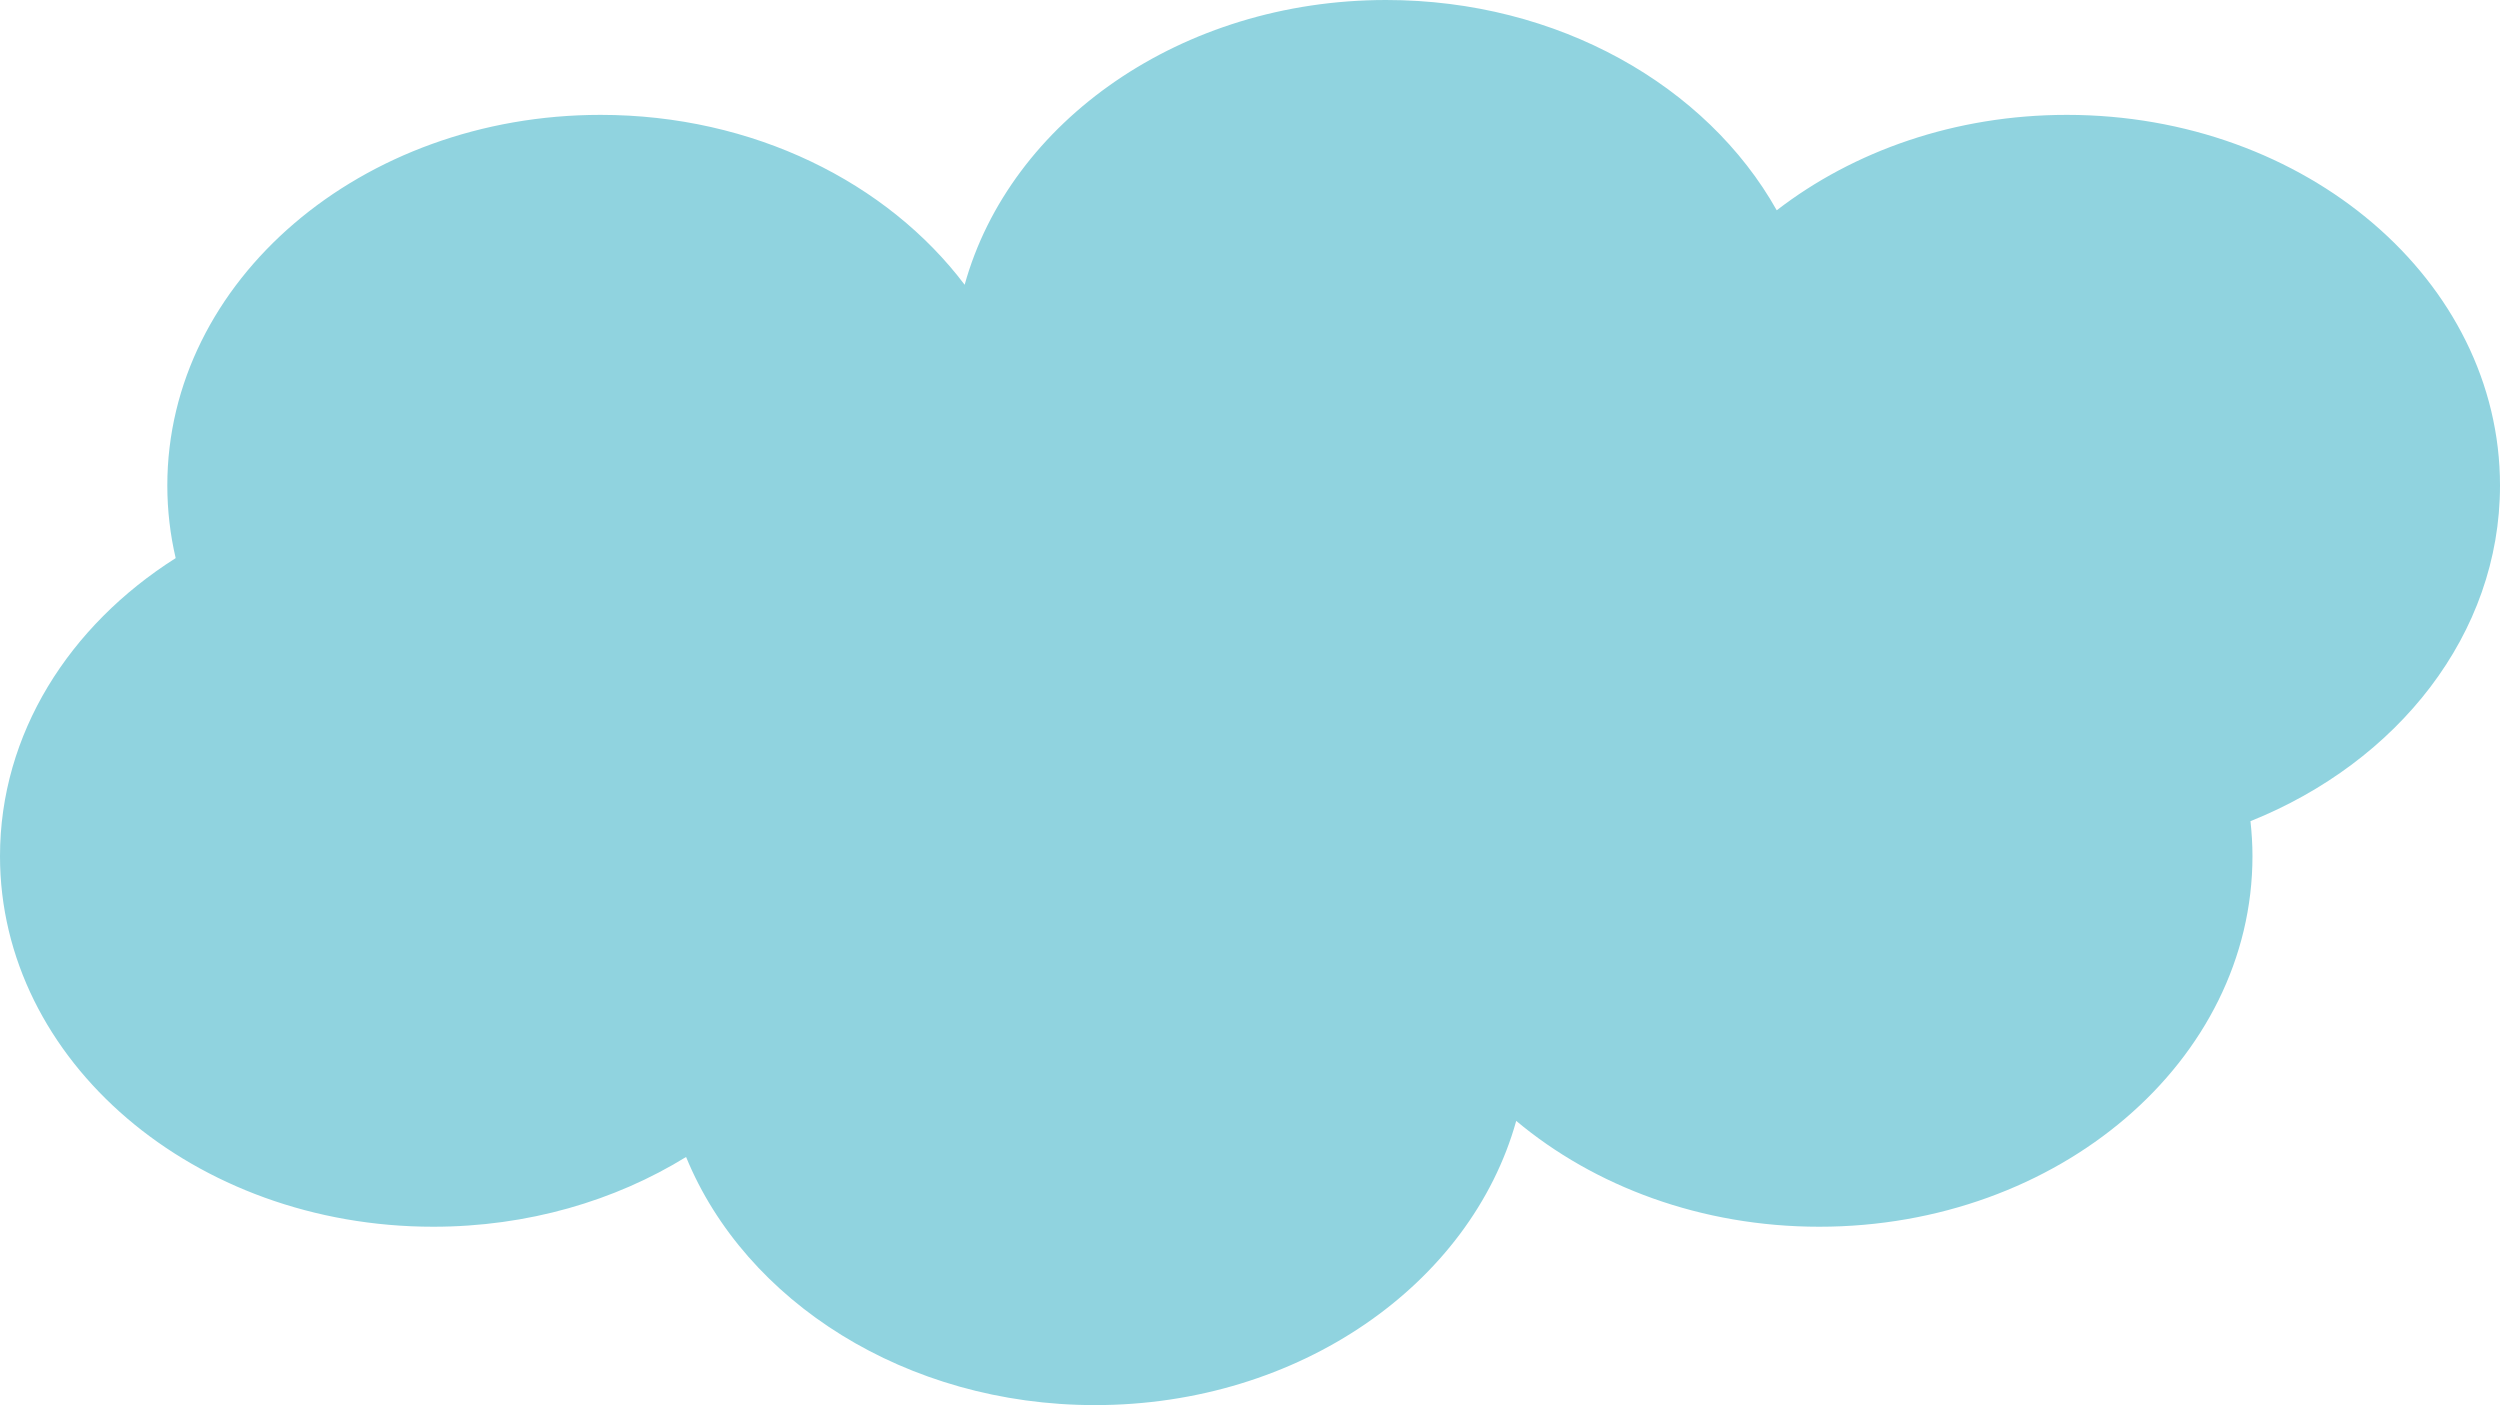 <?xml version="1.0" encoding="UTF-8"?> <svg xmlns="http://www.w3.org/2000/svg" width="137" height="77" viewBox="0 0 137 77" fill="none"><path d="M123.326 45C123.394 45.631 123.435 46.27 123.435 46.915C123.435 58.131 112.806 67.225 99.694 67.225C93.23 67.225 87.371 65.012 83.089 61.425C80.595 70.356 71.209 77 60.005 77C49.644 77 40.84 71.321 37.597 63.402C33.697 65.805 28.916 67.225 23.741 67.225C10.631 67.225 -1.64958e-06 58.131 -2.63012e-06 46.915C-3.21533e-06 40.221 3.786 34.284 9.627 30.585C9.327 29.298 9.169 27.966 9.169 26.605C9.169 15.389 19.797 6.295 32.91 6.295C41.283 6.295 48.637 10.006 52.863 15.605C55.344 6.659 64.739 6.31722e-06 75.955 5.33671e-06C85.388 4.51205e-06 93.535 4.705 97.365 11.524C101.573 8.274 107.147 6.295 113.262 6.295C126.372 6.295 137 15.389 137 26.605C137 34.743 131.402 41.76 123.326 45Z" fill="#90D3DF"></path></svg> 